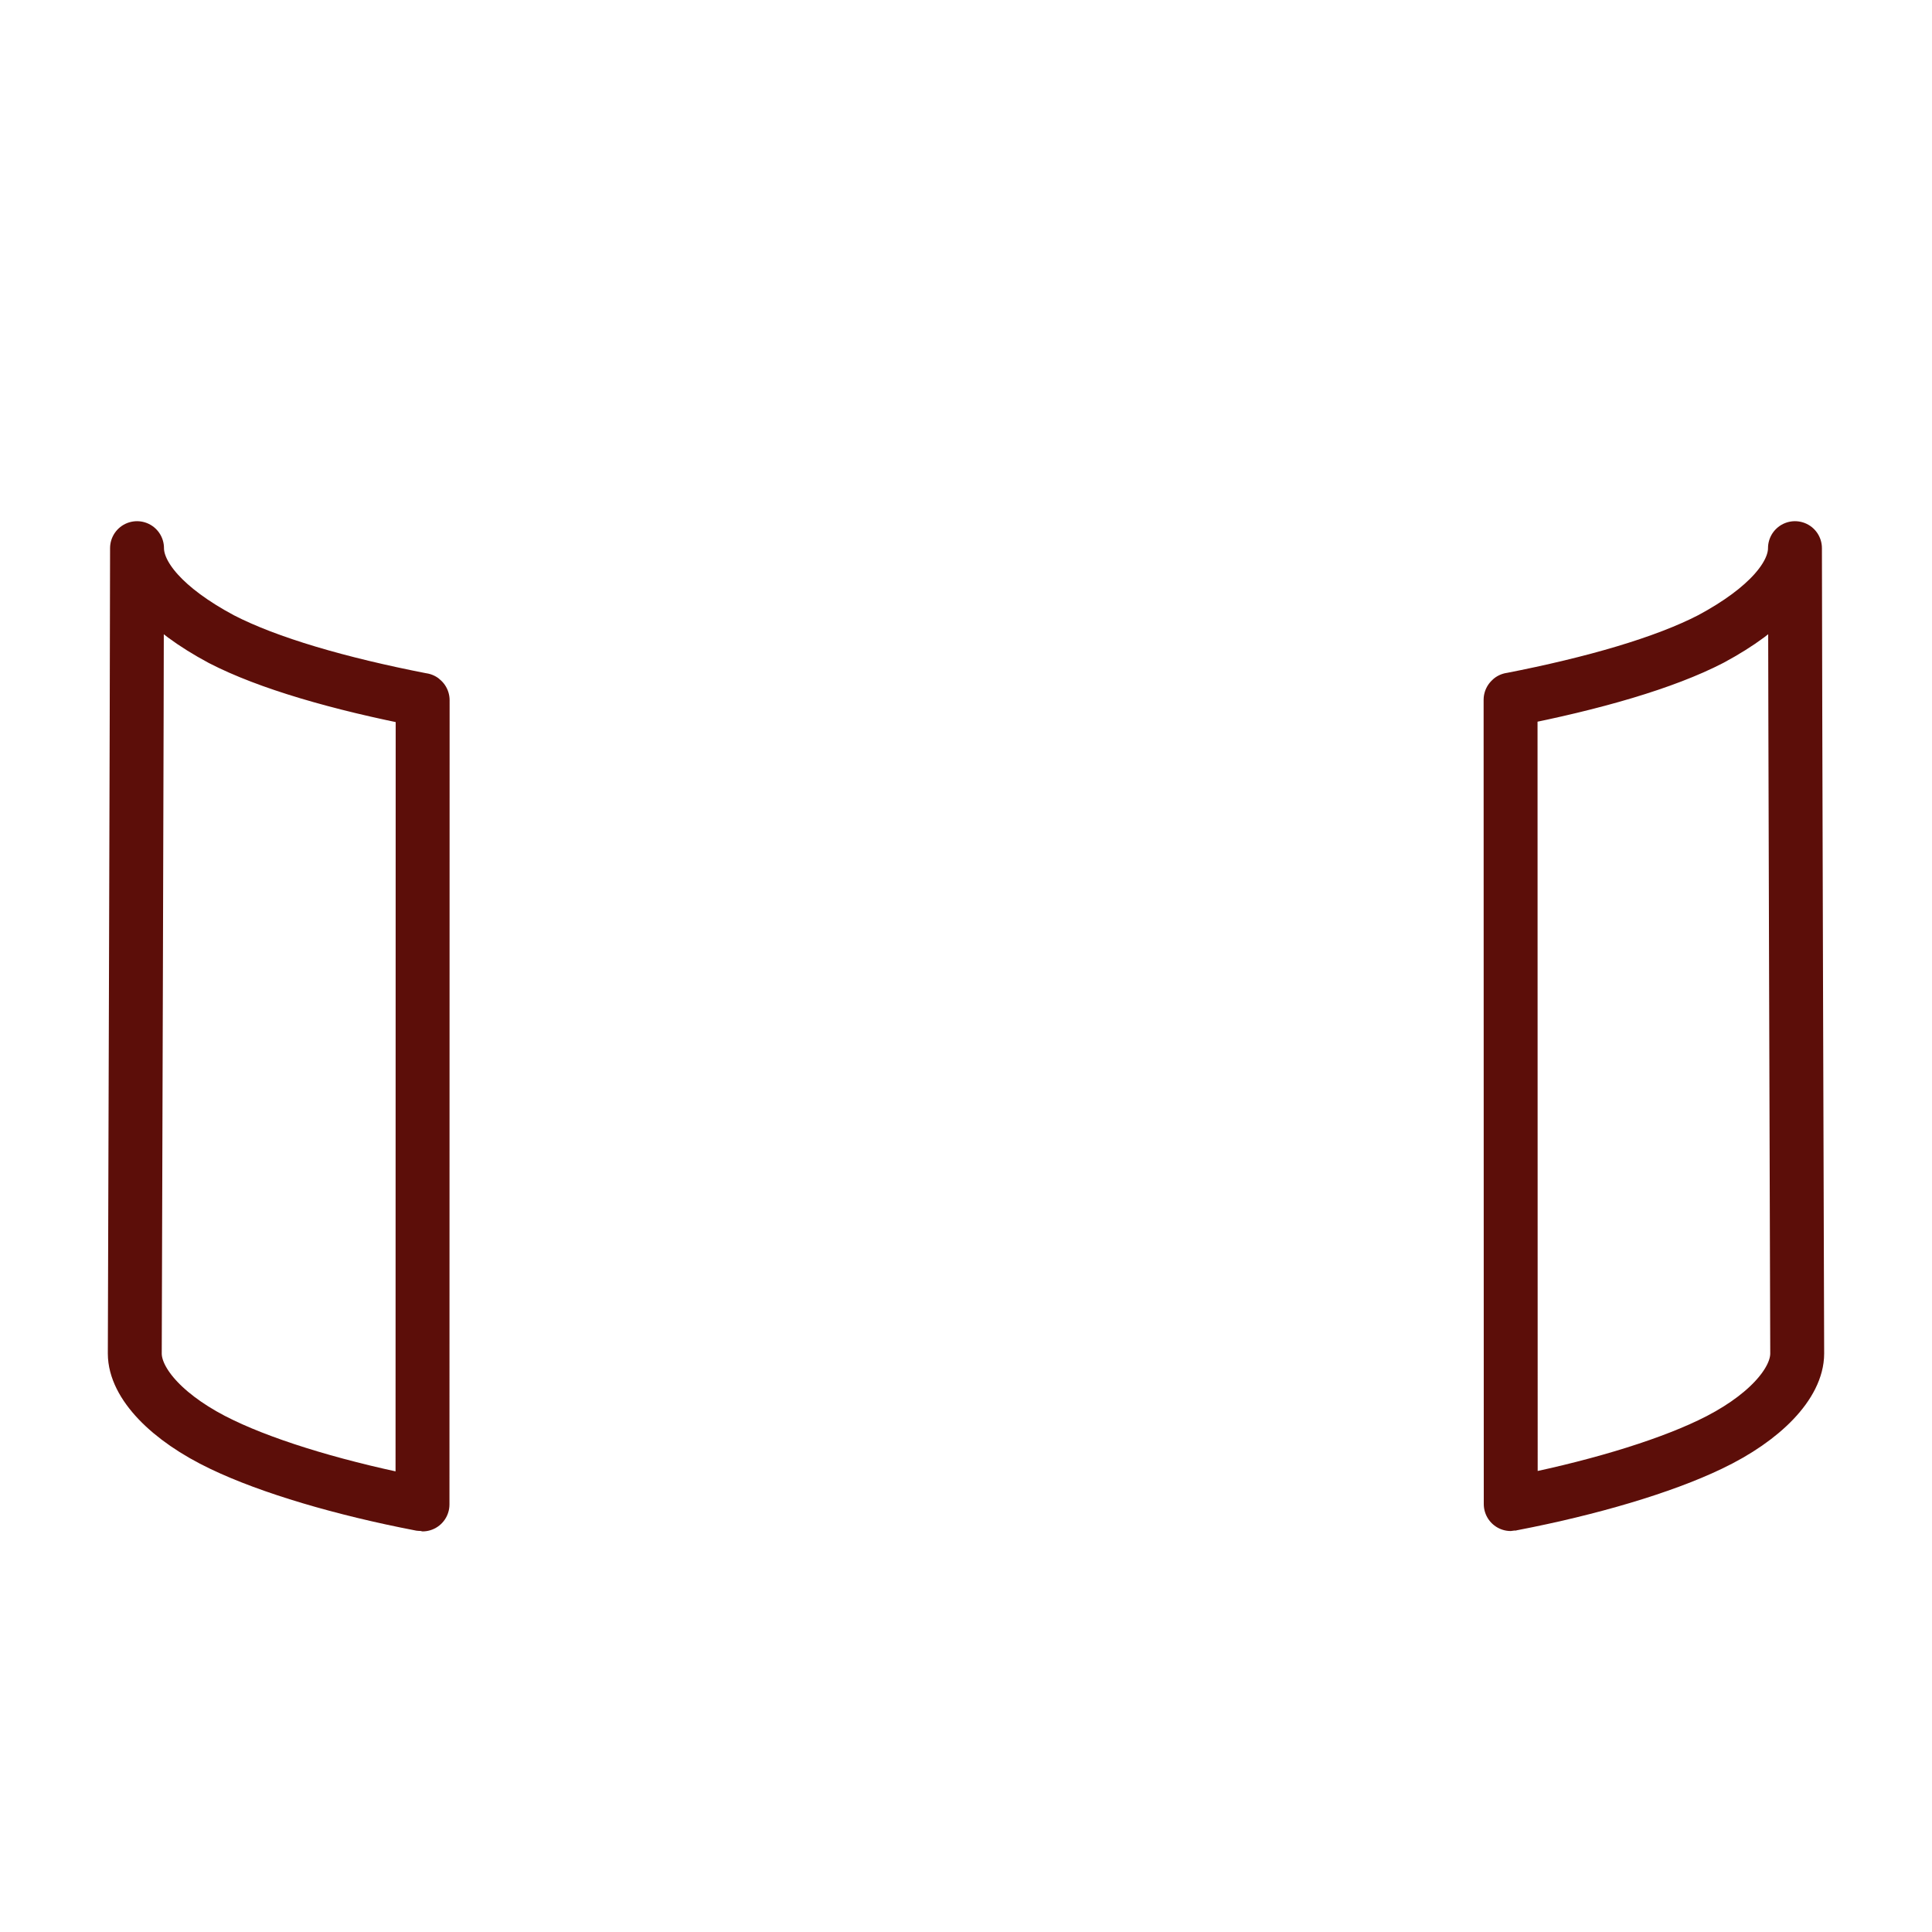 <svg xmlns="http://www.w3.org/2000/svg" xmlns:xlink="http://www.w3.org/1999/xlink" viewBox="0 0 430 430" width="430" height="430" preserveAspectRatio="xMidYMid meet" style="width: 100%; height: 100%; transform: translate3d(0px, 0px, 0px); content-visibility: visible;"><defs><clipPath id="__lottie_element_2995"><rect width="430" height="430" x="0" y="0"/></clipPath><clipPath id="__lottie_element_2997"><path d="M0,0 L430,0 L430,430 L0,430z"/></clipPath><clipPath id="__lottie_element_3002"><path d="M0,0 L430,0 L430,430 L0,430z"/></clipPath><g id="__lottie_element_3005"><g clip-path="url(#__lottie_element_3006)" transform="matrix(1,0,0,1,0,0)" opacity="1" style="display: block;"><g clip-path="url(#__lottie_element_3052)" transform="matrix(1,0,0,-1,0,422.5)" opacity="1" style="display: block;"><g transform="matrix(-1,0,0,1,214.999,187.734)" opacity="1" style="display: block;"><g opacity="1" transform="matrix(1,0,0,1,0,0)"><path fill="rgb(255,0,0)" fill-opacity="1" d=" M120.965,-100.074 C120.965,-100.074 120.965,-100.074 120.965,-100.074 C120.965,-100.074 120.965,-100.074 120.965,-100.074 C120.965,-100.074 120.965,-100.074 120.965,-100.074 C120.965,-100.074 120.965,-100.074 120.965,-100.074 C120.965,-100.074 120.931,78.869 120.931,78.878 C120.931,78.876 120.931,78.878 120.931,78.878 C120.931,78.878 120.931,78.878 120.931,78.878 C120.931,78.877 120.931,78.876 120.931,78.876 C120.931,78.876 120.931,78.881 120.931,78.878 C120.931,78.878 120.931,78.894 120.931,78.923 C120.931,78.957 121.032,79.036 120.996,78.975 C139.557,82.587 155.4,87.179 165.725,92.513 C178.459,99.333 184.501,106.661 184.501,112.766 C184.501,91.076 185,-66.484 185,-66.484 C185,-73.153 177.626,-81.033 165.515,-86.785 C154.86,-91.884 138.709,-96.652 121.42,-99.973 C121.252,-100.002 120.974,-100.074 120.972,-100.074 C120.97,-100.074 120.968,-100.074 120.965,-100.074z"/></g></g></g><g clip-path="url(#__lottie_element_3056)" transform="matrix(1,0,0,-1,0,422.5)" opacity="1" style="display: block;"><g transform="matrix(1,0,0,1,214.999,187.734)" opacity="1" style="display: block;"><g opacity="1" transform="matrix(1,0,0,1,0,0)"><path fill="rgb(255,0,0)" fill-opacity="1" d=" M121.24,-99.991 C121.24,-99.991 121.24,-99.991 121.24,-99.991 C121.24,-99.991 121.24,-99.991 121.24,-99.991 C121.24,-99.991 121.24,-99.991 121.24,-99.991 C121.24,-99.991 121.24,-99.991 121.24,-99.991 C121.24,-99.991 121.205,78.954 121.205,78.963 C121.205,78.961 121.205,78.963 121.205,78.963 C121.205,78.963 121.205,78.963 121.205,78.963 C121.205,78.962 121.205,78.961 121.205,78.961 C121.205,78.961 121.205,78.966 121.205,78.963 C121.205,78.963 121.205,78.979 121.205,79.008 C121.205,79.042 121.306,79.121 121.27,79.06 C139.735,82.661 155.527,87.235 165.799,92.554 C178.493,99.372 184.501,106.692 184.501,112.766 C184.501,91.184 185,-66.484 185,-66.484 C185,-73.12 177.654,-81.002 165.608,-86.734 C155.005,-91.818 138.894,-96.581 121.693,-99.89 C121.526,-99.919 121.249,-99.991 121.247,-99.991 C121.245,-99.991 121.243,-99.991 121.24,-99.991z"/></g></g></g></g></g><clipPath id="__lottie_element_3006"><path d="M0,0 L430,0 L430,430 L0,430z"/></clipPath><clipPath id="__lottie_element_3010"><path d="M0,0 L430,0 L430,430 L0,430z"/></clipPath><clipPath id="__lottie_element_3014"><path d="M0,0 L430,0 L430,430 L0,430z"/></clipPath><filter id="__lottie_element_3017" filterUnits="objectBoundingBox" x="0%" y="0%" width="100%" height="100%"><feComponentTransfer in="SourceGraphic"><feFuncA type="table" tableValues="1.0 0.0"/></feComponentTransfer></filter><mask id="__lottie_element_3005_2" mask-type="alpha"><g filter="url(#__lottie_element_3017)"><rect width="430" height="430" x="0" y="0" fill="#ffffff" opacity="0"/><use xmlns:ns1="http://www.w3.org/1999/xlink" ns1:href="#__lottie_element_3005"/></g></mask><clipPath id="__lottie_element_3019"><path d="M0,0 L430,0 L430,430 L0,430z"/></clipPath><g id="__lottie_element_3022"><g transform="matrix(1,0,0,1,215,225)" opacity="1" style="display: block;"><path fill="rgb(255,0,0)" fill-opacity="1" d=" M-35,70 C-65.38,70 -90,94.62 -90,125 C-90,125 -90,150 -90,150 C-90,150 90,150 90,150 C90,150 90,125 90,125 C90,94.62 65.38,70 35,70 C35,70 -35,70 -35,70z M0,45 C24.853,45 45,24.853 45,0 C45,-24.853 24.853,-45 0,-45 C-24.853,-45 -45,-24.853 -45,0 C-45,24.853 -24.853,45 0,45z"/><g opacity="1" transform="matrix(1,0,0,1,0,110)"/><g opacity="1" transform="matrix(1,0,0,1,0,0)"/></g></g><filter id="__lottie_element_3028" filterUnits="objectBoundingBox" x="0%" y="0%" width="100%" height="100%"><feComponentTransfer in="SourceGraphic"><feFuncA type="table" tableValues="1.0 0.0"/></feComponentTransfer></filter><mask id="__lottie_element_3022_2" mask-type="alpha"><g filter="url(#__lottie_element_3028)"><rect width="430" height="430" x="0" y="0" fill="#ffffff" opacity="0"/><use xmlns:ns2="http://www.w3.org/1999/xlink" ns2:href="#__lottie_element_3022"/></g></mask><clipPath id="__lottie_element_3045"><path d="M0,0 L430,0 L430,430 L0,430z"/></clipPath><clipPath id="__lottie_element_3052"><path d="M0,0 L430,0 L430,430 L0,430z"/></clipPath><clipPath id="__lottie_element_3056"><path d="M0,0 L430,0 L430,430 L0,430z"/></clipPath></defs><g clip-path="url(#__lottie_element_2995)"><g clip-path="url(#__lottie_element_2997)" transform="matrix(1,0,0,1,0,0)" opacity="1" style="display: block;"><g mask="url(#__lottie_element_3005_2)" style="display: block;"><g clip-path="url(#__lottie_element_3002)" transform="matrix(1,0,0,1,0,0)" opacity="1"><g mask="url(#__lottie_element_3022_2)" style="display: block;"><g clip-path="url(#__lottie_element_3019)" transform="matrix(1,0,0,1,0,0)" opacity="1"><g transform="matrix(1,0,0,1,214.999,169.5)" opacity="1" style="display: block;"><g opacity="1" transform="matrix(1,0,0,1,0,0)"><path stroke-linecap="round" stroke-linejoin="round" fill-opacity="0" class="secondary" stroke="rgb(145,22,16)" stroke-opacity="1" stroke-width="12" d=" M0,-14.5 C0,-14.5 0,43.313 0,43.313 C-33.697,43.313 -65.289,45.565 -92.5,49.5 C-92.5,49.5 -92.5,-8.313 -92.5,-8.313 C-65.289,-12.248 -33.697,-14.5 0,-14.5z"/></g></g><g transform="matrix(1,0,0,1,215,236)" opacity="1" style="display: block;"><g opacity="1" transform="matrix(1,0,0,1,0,0)"><path stroke-linecap="round" stroke-linejoin="round" fill-opacity="0" class="secondary" stroke="rgb(145,22,16)" stroke-opacity="1" stroke-width="12" d=" M31.793,-45.327 C53.349,-44.404 73.632,-42.558 91.955,-39.959"/></g></g><g transform="matrix(1,0,0,1,215,201)" opacity="1" style="display: block;"><g opacity="1" transform="matrix(1,0,0,1,0,0)"><path stroke-linecap="round" stroke-linejoin="round" fill-opacity="0" class="secondary" stroke="rgb(145,22,16)" stroke-opacity="1" stroke-width="12" d=" M31.793,-45.327 C53.349,-44.404 73.632,-42.558 91.955,-39.959"/></g></g><g transform="matrix(1,0,0,1,215,166)" opacity="1" style="display: block;"><g opacity="1" transform="matrix(1,0,0,1,0,0)"><path stroke-linecap="round" stroke-linejoin="round" fill-opacity="0" class="secondary" stroke="rgb(145,22,16)" stroke-opacity="1" stroke-width="12" d=" M-1.193,-45.999 C-0.796,-46 -0.398,-46 0,-46 C33.46,-46 64.851,-43.803 91.955,-39.959"/></g></g><g transform="matrix(1,0,0,1,215,166)" opacity="1" style="display: block;"><g opacity="1" transform="matrix(1,0,0,1,0,0)"><path stroke-linecap="round" stroke-linejoin="round" fill-opacity="0" class="secondary" stroke="rgb(145,22,16)" stroke-opacity="1" stroke-width="12" d=" M-92.348,-39.904 C-74.823,-42.403 -55.497,-44.213 -34.97,-45.184"/></g></g><g clip-path="url(#__lottie_element_3045)" transform="matrix(1,0,0,1,0,0)" opacity="1" style="display: block;"><g transform="matrix(-1,0,0,1,214.999,187.734)" opacity="1" style="display: block;"><g opacity="1" transform="matrix(1,0,0,1,0,0)"><path stroke-linecap="round" stroke-linejoin="round" fill-opacity="0" class="primary" stroke="rgb(92,14,9)" stroke-opacity="1" stroke-width="12" d=" M0,-112.734 C-18.213,-112.734 -35.81,-112.076 -52.434,-110.85 C-71.972,-109.409 -90.163,-107.184 -106.426,-104.32 C-128.456,-100.439 -146.92,-95.392 -160.384,-89.534 C-175.852,-82.803 -184.615,-75.099 -184.689,-66.857 C-184.689,-41.314 -184.688,77.41 -184.688,112.16 C-184.604,105.416 -176.896,97.475 -160.78,90.093 C-148.197,84.336 -130.521,78.956 -107.406,74.783 C-92.047,72.01 -74.299,69.777 -54.066,68.334 C-37.689,67.166 -19.683,66.516 0.001,66.516 C19.579,66.516 37.77,67.18 54.491,68.393 C74.297,69.83 92.041,72.036 107.581,74.815 C130.846,78.976 149.175,84.422 162.095,90.503 C176.801,97.424 184.501,105.167 184.501,112.766 C184.501,85.766 185,-66.484 185,-66.484 C185,-74.779 176.265,-82.564 160.968,-89.296 C147.757,-95.11 129.652,-100.138 108.054,-104.03 C91.686,-106.979 73.312,-109.276 53.541,-110.768 C36.592,-112.047 18.617,-112.734 0,-112.734z"/></g></g></g></g></g><g transform="matrix(1,0,0,1,215,225)" opacity="1" style="display: block;"><g opacity="1" transform="matrix(1,0,0,1,0,110)"><path stroke-linecap="butt" stroke-linejoin="round" fill-opacity="0" class="primary" stroke="rgb(92,14,9)" stroke-opacity="1" stroke-width="12" d=" M-35,-40 C-65.376,-40 -90,-15.376 -90,15 C-90,15 -90,40 -90,40 C-90,40 90,40 90,40 C90,40 90,15 90,15 C90,-15.376 65.376,-40 35,-40 C35,-40 -35,-40 -35,-40z"/></g><g opacity="1" transform="matrix(1,0,0,1,0,0)"><path stroke-linecap="round" stroke-linejoin="round" fill-opacity="0" class="primary" stroke="rgb(92,14,9)" stroke-opacity="1" stroke-width="12" d=" M0,45 C24.853,45 45,24.853 45,0 C45,-24.853 24.853,-45 0,-45 C-24.853,-45 -45,-24.853 -45,0 C-45,24.853 -24.853,45 0,45z"/></g></g></g></g><g clip-path="url(#__lottie_element_3010)" transform="matrix(1,0,0,-1,0,422.5)" opacity="1" style="display: block;"><g transform="matrix(-1,0,0,1,214.999,187.734)" opacity="1" style="display: block;"><g opacity="1" transform="matrix(1,0,0,1,0,0)"><path stroke-linecap="round" stroke-linejoin="round" fill-opacity="0" class="primary" stroke="rgb(92,14,9)" stroke-opacity="1" stroke-width="12" d=" M120.965,-100.074 C120.965,-100.074 120.965,-100.074 120.965,-100.074 C120.965,-100.074 120.965,-100.074 120.965,-100.074 C120.965,-100.074 120.965,-100.074 120.965,-100.074 C120.965,-100.074 120.965,-100.074 120.965,-100.074 C120.965,-100.074 120.931,78.869 120.931,78.878 C120.931,78.876 120.931,78.878 120.931,78.878 C120.931,78.878 120.931,78.878 120.931,78.878 C120.931,78.877 120.931,78.876 120.931,78.876 C120.931,78.876 120.931,78.881 120.931,78.878 C120.931,78.878 120.931,78.894 120.931,78.923 C120.931,78.957 121.032,79.036 120.996,78.975 C139.557,82.587 155.4,87.179 165.725,92.513 C178.459,99.333 184.501,106.661 184.501,112.766 C184.501,91.076 185,-66.484 185,-66.484 C185,-73.153 177.626,-81.033 165.515,-86.785 C154.86,-91.884 138.709,-96.652 121.42,-99.973 C121.252,-100.002 120.974,-100.074 120.972,-100.074 C120.97,-100.074 120.968,-100.074 120.965,-100.074z"/></g></g></g><g clip-path="url(#__lottie_element_3014)" transform="matrix(1,0,0,-1,0,422.5)" opacity="1" style="display: block;"><g transform="matrix(1,0,0,1,214.999,187.734)" opacity="1" style="display: block;"><g opacity="1" transform="matrix(1,0,0,1,0,0)"><path stroke-linecap="round" stroke-linejoin="round" fill-opacity="0" class="primary" stroke="rgb(92,14,9)" stroke-opacity="1" stroke-width="12" d=" M121.24,-99.991 C121.24,-99.991 121.24,-99.991 121.24,-99.991 C121.24,-99.991 121.24,-99.991 121.24,-99.991 C121.24,-99.991 121.24,-99.991 121.24,-99.991 C121.24,-99.991 121.24,-99.991 121.24,-99.991 C121.24,-99.991 121.205,78.954 121.205,78.963 C121.205,78.961 121.205,78.963 121.205,78.963 C121.205,78.963 121.205,78.963 121.205,78.963 C121.205,78.962 121.205,78.961 121.205,78.961 C121.205,78.961 121.205,78.966 121.205,78.963 C121.205,78.963 121.205,78.979 121.205,79.008 C121.205,79.042 121.306,79.121 121.27,79.06 C139.735,82.661 155.527,87.235 165.799,92.554 C178.493,99.372 184.501,106.692 184.501,112.766 C184.501,91.184 185,-66.484 185,-66.484 C185,-73.12 177.654,-81.002 165.608,-86.734 C155.005,-91.818 138.894,-96.581 121.693,-99.89 C121.526,-99.919 121.249,-99.991 121.247,-99.991 C121.245,-99.991 121.243,-99.991 121.24,-99.991z"/></g></g></g></g></g></svg>